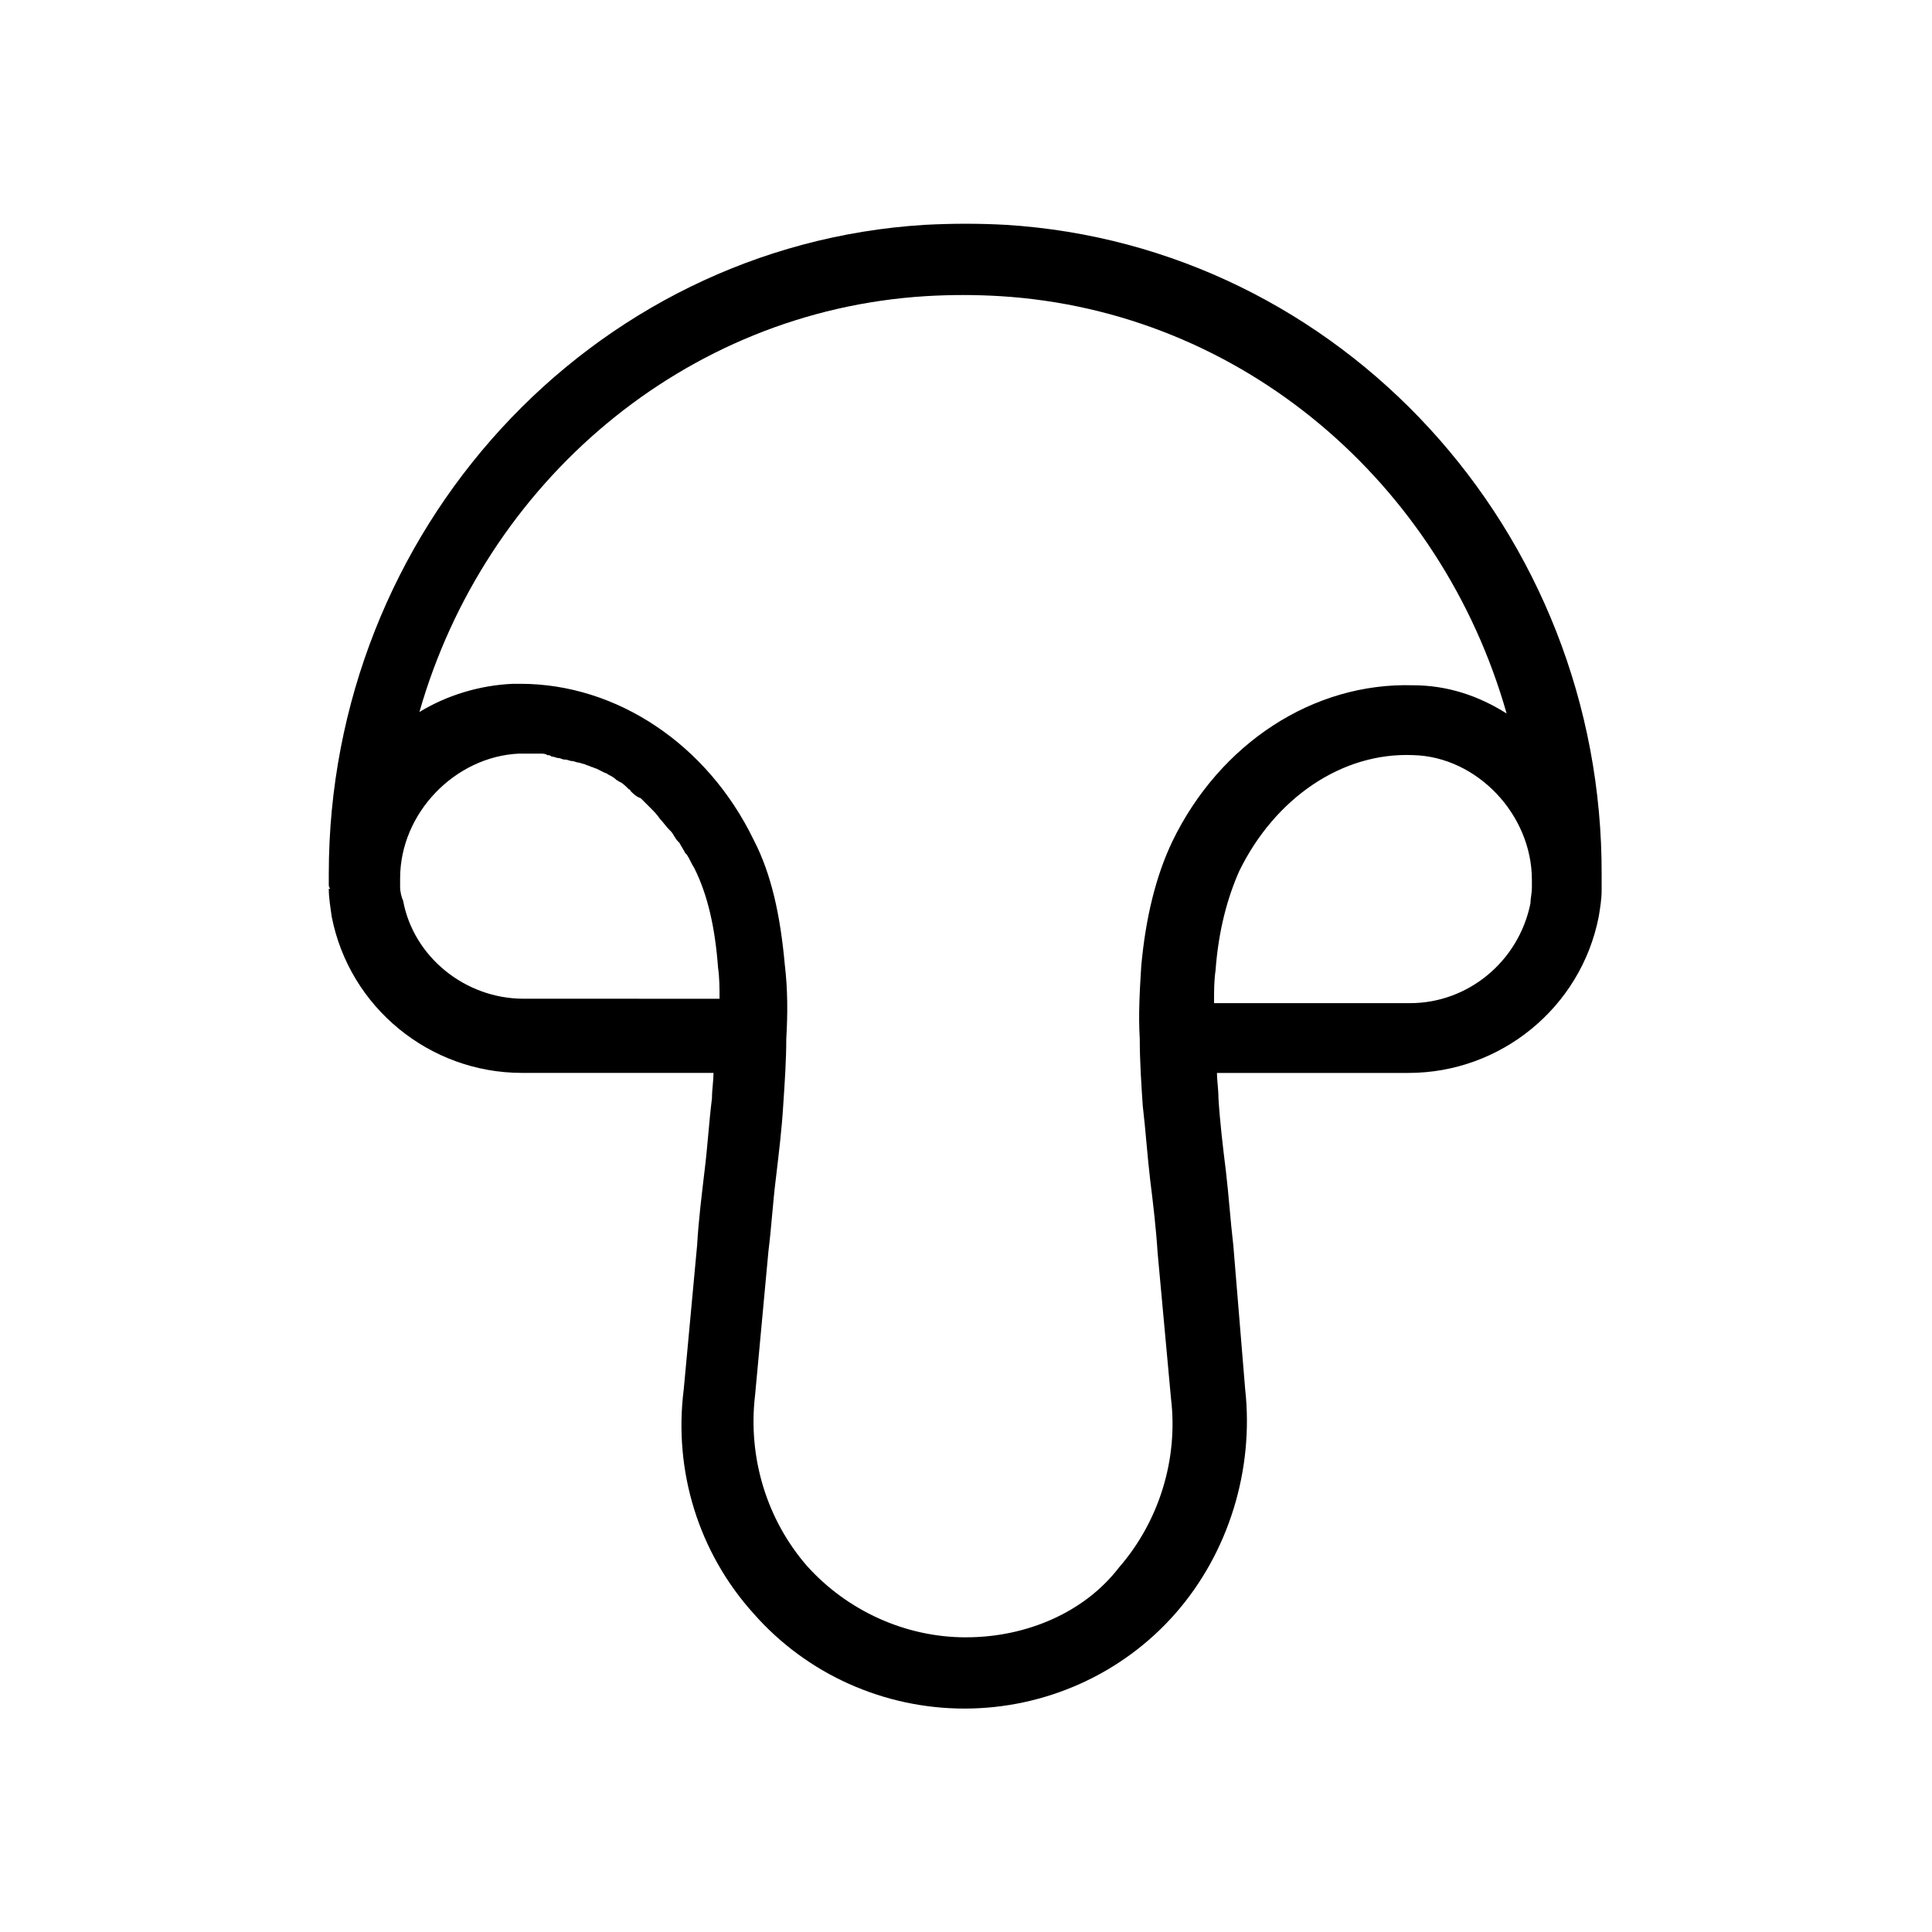 <?xml version="1.0" encoding="UTF-8"?>
<!-- Uploaded to: ICON Repo, www.iconrepo.com, Generator: ICON Repo Mixer Tools -->
<svg fill="#000000" width="800px" height="800px" version="1.1" viewBox="144 144 512 512" xmlns="http://www.w3.org/2000/svg">
 <path d="m410.62 203.59c-7.086-0.395-14.168-0.395-21.648 0-88.559 5.512-157.84 81.082-157.84 172v1.18 1.574c0 0.395 0 0.789 0.395 1.18h-0.395c0 2.363 0.395 4.723 0.789 7.477 4.723 24.008 25.977 41.328 50.383 41.328h50.773c0 2.363-0.395 4.328-0.395 6.691-0.789 6.297-1.18 12.988-1.969 19.285-0.789 6.691-1.574 12.988-1.969 19.68l-3.543 38.18c-2.754 21.648 3.938 43.297 18.5 59.434 14.168 16.137 34.637 25.191 55.891 25.191 21.254 0 41.723-9.055 55.891-25.191 14.168-16.137 20.859-38.18 18.5-59.434l-3.144-38.172c-0.789-6.691-1.18-12.988-1.969-19.68-0.789-6.297-1.574-12.988-1.969-19.285 0-2.363-0.395-4.723-0.395-6.691h50.773c24.402 0 45.656-17.32 50.383-41.328 0.395-2.363 0.789-4.723 0.789-7.086v-1.18-1.574-1.18c0.391-91.32-69.273-166.89-157.84-172.4zm-10.625 374.32c-16.137 0-31.488-7.086-42.117-18.895-10.629-12.203-15.742-28.734-13.777-45.266l3.543-38.18c0.789-6.297 1.18-12.988 1.969-19.285 0.789-6.691 1.574-12.988 1.969-19.68 0.395-5.902 0.789-11.809 0.789-17.32 0.395-6.691 0.395-12.988-0.395-19.68-1.18-12.988-3.543-24.008-8.266-33.062-12.203-25.191-36.211-41.328-61.797-41.328h-1.969c-9.055 0.395-17.711 3.148-24.797 7.477 17.32-60.613 70.062-106.27 134.22-110.21 6.691-0.395 12.988-0.395 19.68 0 64.156 3.938 116.9 49.594 134.22 110.6-7.477-4.723-15.742-7.477-24.797-7.477-26.371-0.789-51.168 15.352-63.762 41.328-4.328 9.055-7.086 20.074-8.266 33.062-0.395 6.297-0.789 12.988-0.395 19.285 0 5.902 0.395 11.809 0.789 17.711 0.789 6.691 1.18 12.988 1.969 19.68 0.789 6.297 1.574 12.988 1.969 19.285l3.543 38.574c1.969 16.137-3.148 32.668-13.777 44.871-9.055 11.812-24.406 18.504-40.543 18.504zm-149.96-198.77v-2.363c0-17.32 14.562-32.273 31.488-33.062h2.363 1.969 1.18c0.789 0 1.574 0 1.969 0.395 0.395 0 0.789 0 1.18 0.395 0.789 0 1.18 0.395 1.969 0.395 0.395 0 0.789 0.395 1.574 0.395 0.789 0 1.18 0.395 1.969 0.395 0.395 0 1.18 0.395 1.574 0.395s1.18 0.395 1.574 0.395c0.789 0.395 1.18 0.395 1.969 0.789 0.395 0 0.789 0.395 1.18 0.395 0.789 0.395 1.574 0.789 2.363 1.18 0.395 0 0.789 0.395 0.789 0.395 0.789 0.395 1.574 0.789 2.363 1.574 0.395 0 0.395 0.395 0.789 0.395 0.789 0.395 1.574 1.18 2.363 1.969 0 0 0.395 0 0.395 0.395 0.789 0.789 1.574 1.574 2.754 1.969l2.758 2.758c0.789 0.789 1.574 1.574 2.363 2.754 0.789 0.789 1.574 1.969 2.363 2.754l0.395 0.395c0.789 0.789 1.18 1.969 1.969 2.754 0 0 0.395 0.395 0.395 0.395 0.395 0.789 1.18 1.969 1.574 2.754l0.395 0.395c0.789 1.18 1.18 2.363 1.969 3.543 3.543 7.086 5.512 15.742 6.297 26.371 0.395 2.754 0.395 5.512 0.395 8.266l-51.973-0.012c-15.352 0-29.125-11.02-31.883-25.977-0.395-0.785-0.789-2.359-0.789-3.543zm215.7 30.309c0-2.754 0-5.512 0.395-8.266 0.789-10.629 3.148-19.285 6.297-26.371 9.445-19.285 27.16-31.488 46.051-30.699 16.926 0.395 31.488 15.742 31.488 33.062v0.789 1.18c0 1.574-0.395 3.148-0.395 4.328-3.148 15.352-16.531 26.371-31.883 26.371h-51.953z"/>
</svg>